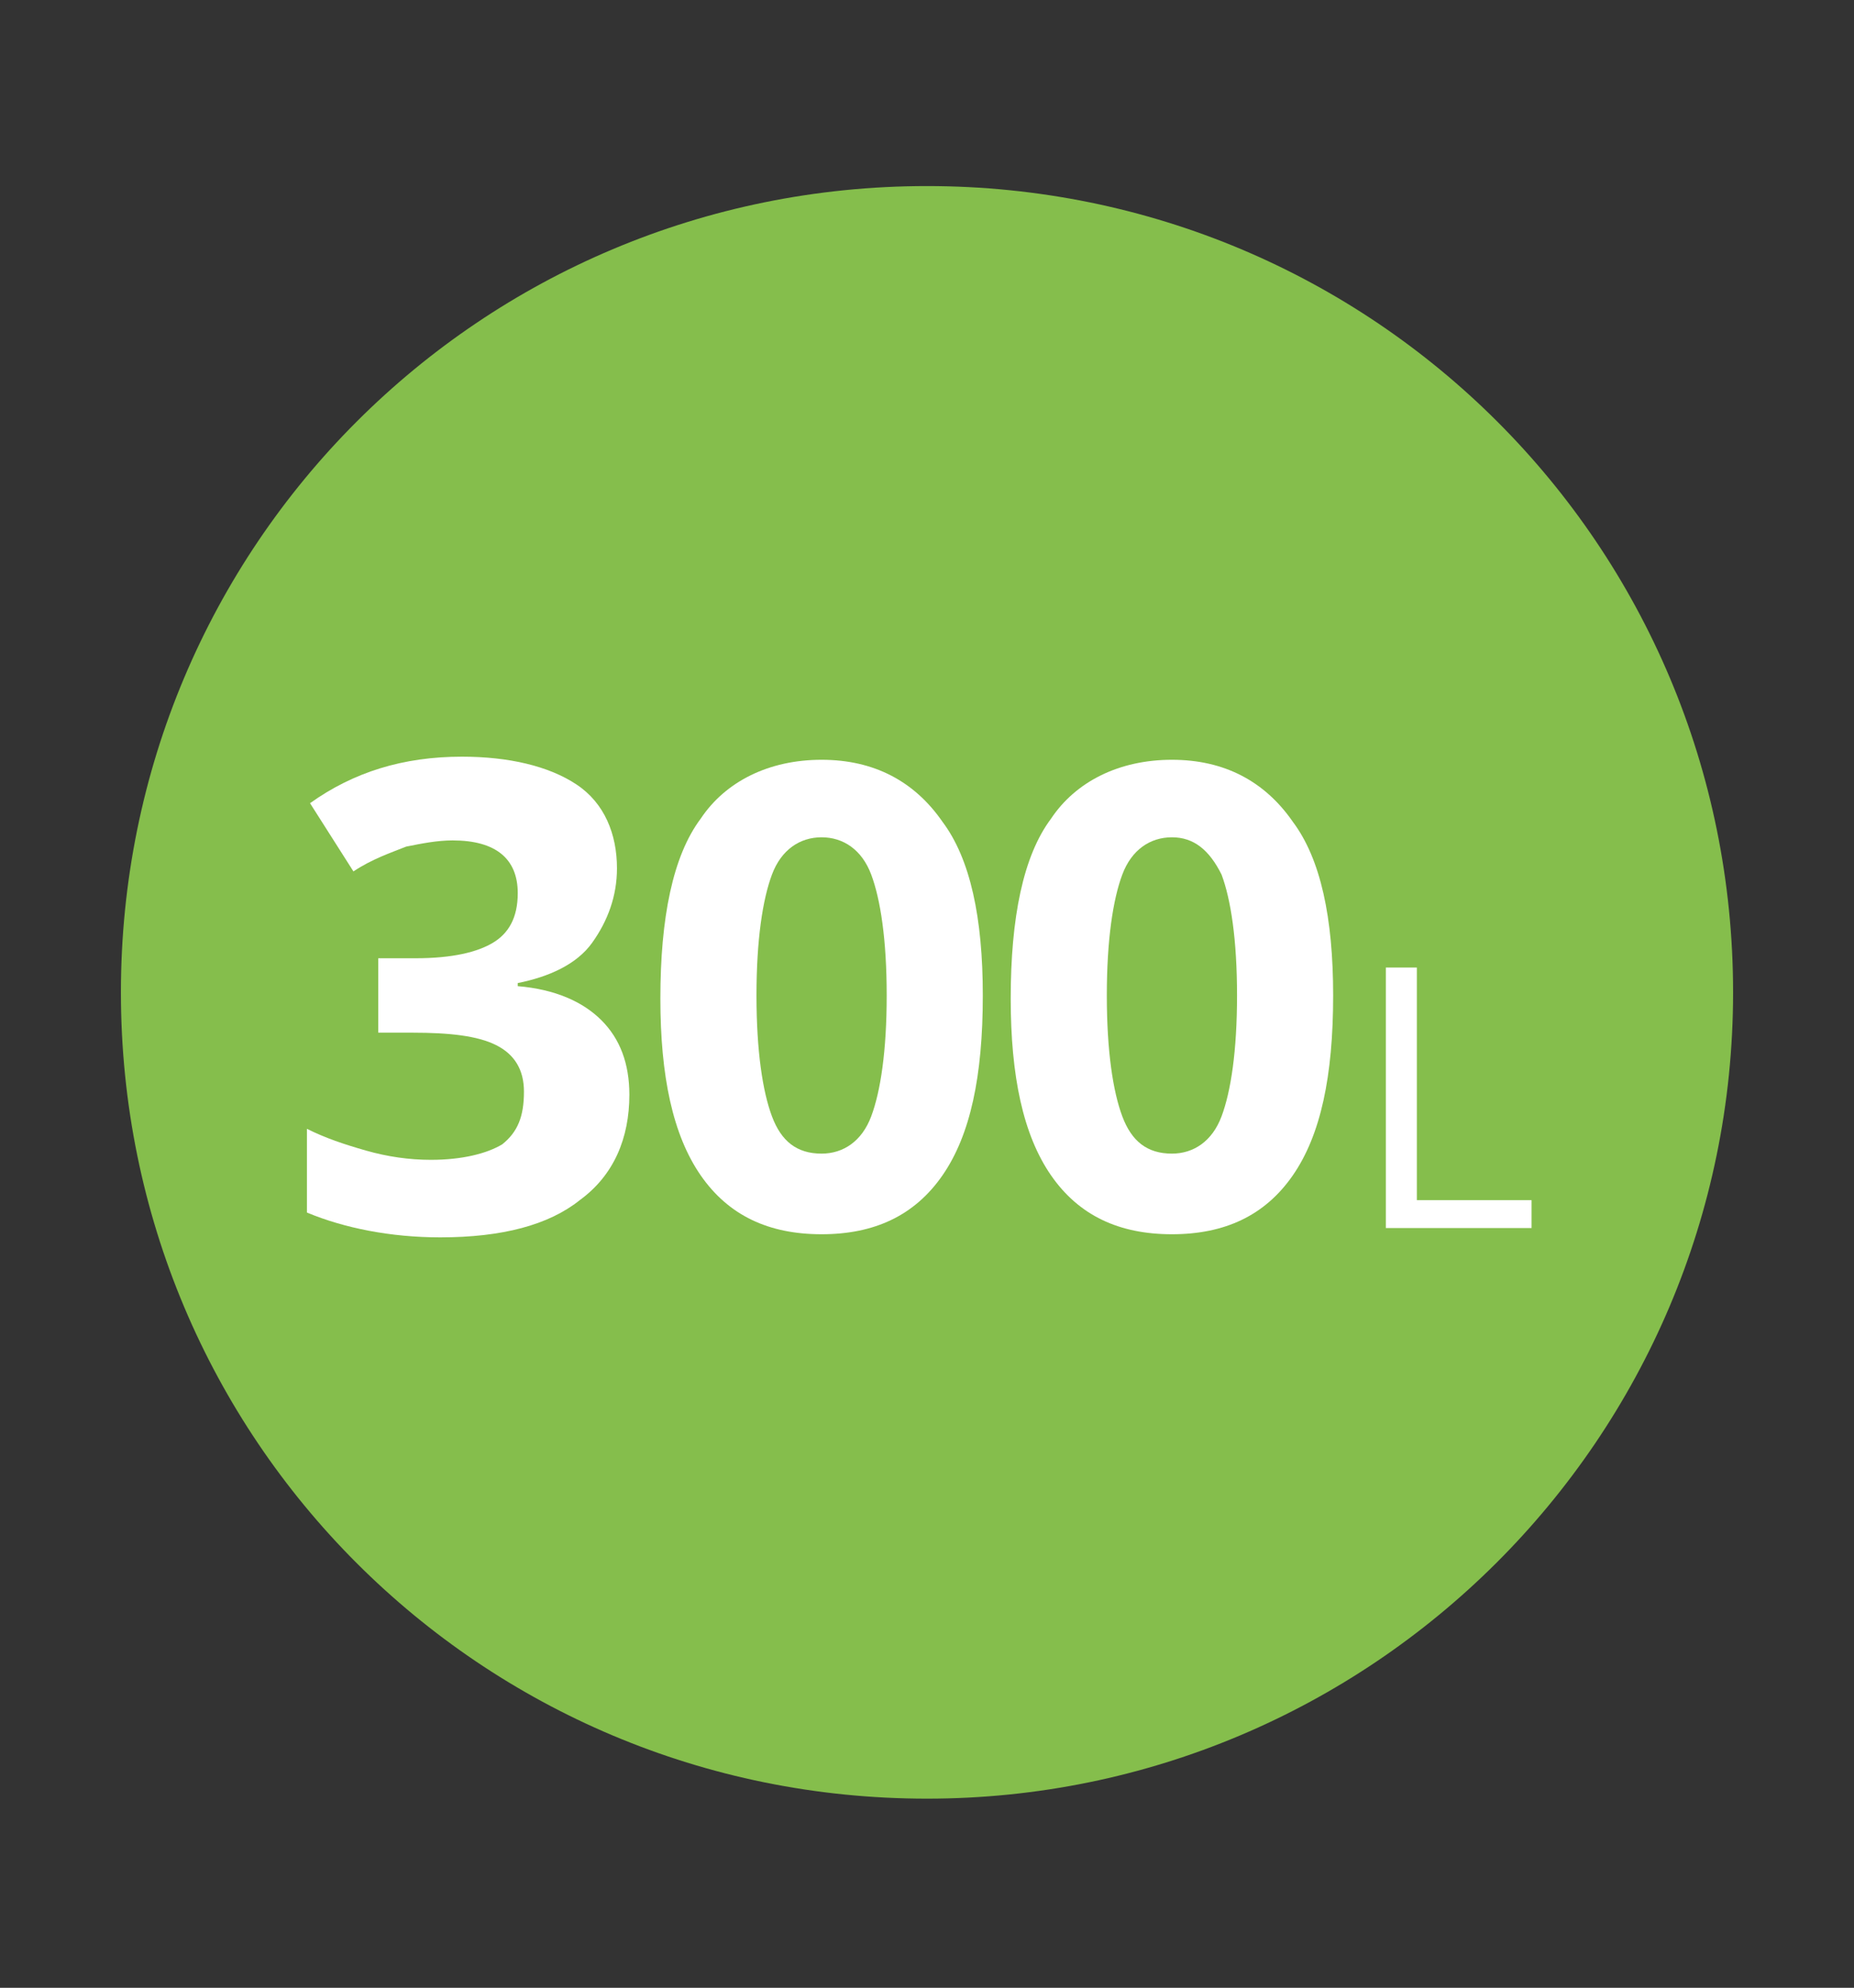 <?xml version="1.0" encoding="UTF-8"?> <!-- Generator: Adobe Illustrator 24.3.0, SVG Export Plug-In . SVG Version: 6.00 Build 0) --> <svg xmlns="http://www.w3.org/2000/svg" xmlns:xlink="http://www.w3.org/1999/xlink" version="1.1" id="Capa_1" x="0px" y="0px" width="59.8px" height="64.1px" viewBox="0 0 59.8 64.1" style="enable-background:new 0 0 59.8 64.1;" xml:space="preserve"><rect x="0" y="0" width="59.8" height="64.1" fill="#333333" stroke="none"/> <style type="text/css"> .st0{fill:#85BE4C;} .st1{fill:#FFFFFF;} </style> <g> <path class="st0" d="M29.9,58c14.3,0,26-11.6,26-26S44.3,6,29.9,6s-26,11.6-26,26S15.5,58,29.9,58"></path> </g> <g> <path class="st1" d="M19.9,28c0,0.9-0.3,1.7-0.8,2.4s-1.4,1.1-2.4,1.3v0.1c1.2,0.1,2.1,0.5,2.7,1.1c0.6,0.6,0.9,1.4,0.9,2.4 c0,1.4-0.5,2.6-1.6,3.4c-1,0.8-2.5,1.2-4.5,1.2c-1.6,0-3.1-0.3-4.3-0.8v-2.7c0.6,0.3,1.2,0.5,1.9,0.7s1.4,0.3,2.1,0.3 c1,0,1.8-0.2,2.3-0.5c0.5-0.4,0.7-0.9,0.7-1.7c0-0.7-0.3-1.2-0.9-1.5c-0.6-0.3-1.5-0.4-2.7-0.4h-1.1v-2.4h1.2c1.2,0,2-0.2,2.5-0.5 c0.5-0.3,0.8-0.8,0.8-1.6c0-1.1-0.7-1.7-2.1-1.7c-0.5,0-1,0.1-1.5,0.2c-0.5,0.2-1.1,0.4-1.7,0.8L10,25.9c1.4-1,3-1.5,4.9-1.5 c1.5,0,2.8,0.3,3.7,0.9S19.9,26.9,19.9,28z"></path> <path class="st1" d="M31.7,32.1c0,2.6-0.4,4.5-1.3,5.8s-2.2,1.9-3.9,1.9c-1.7,0-3-0.6-3.9-1.9c-0.9-1.3-1.3-3.2-1.3-5.7 c0-2.6,0.4-4.6,1.3-5.8c0.8-1.2,2.2-1.9,3.9-1.9c1.7,0,3,0.7,3.9,2C31.3,27.7,31.7,29.6,31.7,32.1z M24.4,32.1 c0,1.8,0.2,3.1,0.5,3.9c0.3,0.8,0.8,1.2,1.6,1.2c0.7,0,1.3-0.4,1.6-1.2c0.3-0.8,0.5-2.1,0.5-3.9c0-1.8-0.2-3.1-0.5-3.9 c-0.3-0.8-0.9-1.2-1.6-1.2c-0.7,0-1.3,0.4-1.6,1.2C24.6,29,24.4,30.3,24.4,32.1z"></path> <path class="st1" d="M43,32.1c0,2.6-0.4,4.5-1.3,5.8s-2.2,1.9-3.9,1.9c-1.7,0-3-0.6-3.9-1.9c-0.9-1.3-1.3-3.2-1.3-5.7 c0-2.6,0.4-4.6,1.3-5.8c0.8-1.2,2.2-1.9,3.9-1.9c1.7,0,3,0.7,3.9,2C42.6,27.7,43,29.6,43,32.1z M35.7,32.1c0,1.8,0.2,3.1,0.5,3.9 c0.3,0.8,0.8,1.2,1.6,1.2c0.7,0,1.3-0.4,1.6-1.2c0.3-0.8,0.5-2.1,0.5-3.9c0-1.8-0.2-3.1-0.5-3.9C39,27.4,38.5,27,37.8,27 c-0.7,0-1.3,0.4-1.6,1.2C35.9,29,35.7,30.3,35.7,32.1z"></path> <path class="st1" d="M44.7,39.6v-8.4h1v7.5h3.7v0.9H44.7z"></path> </g> </svg> 
